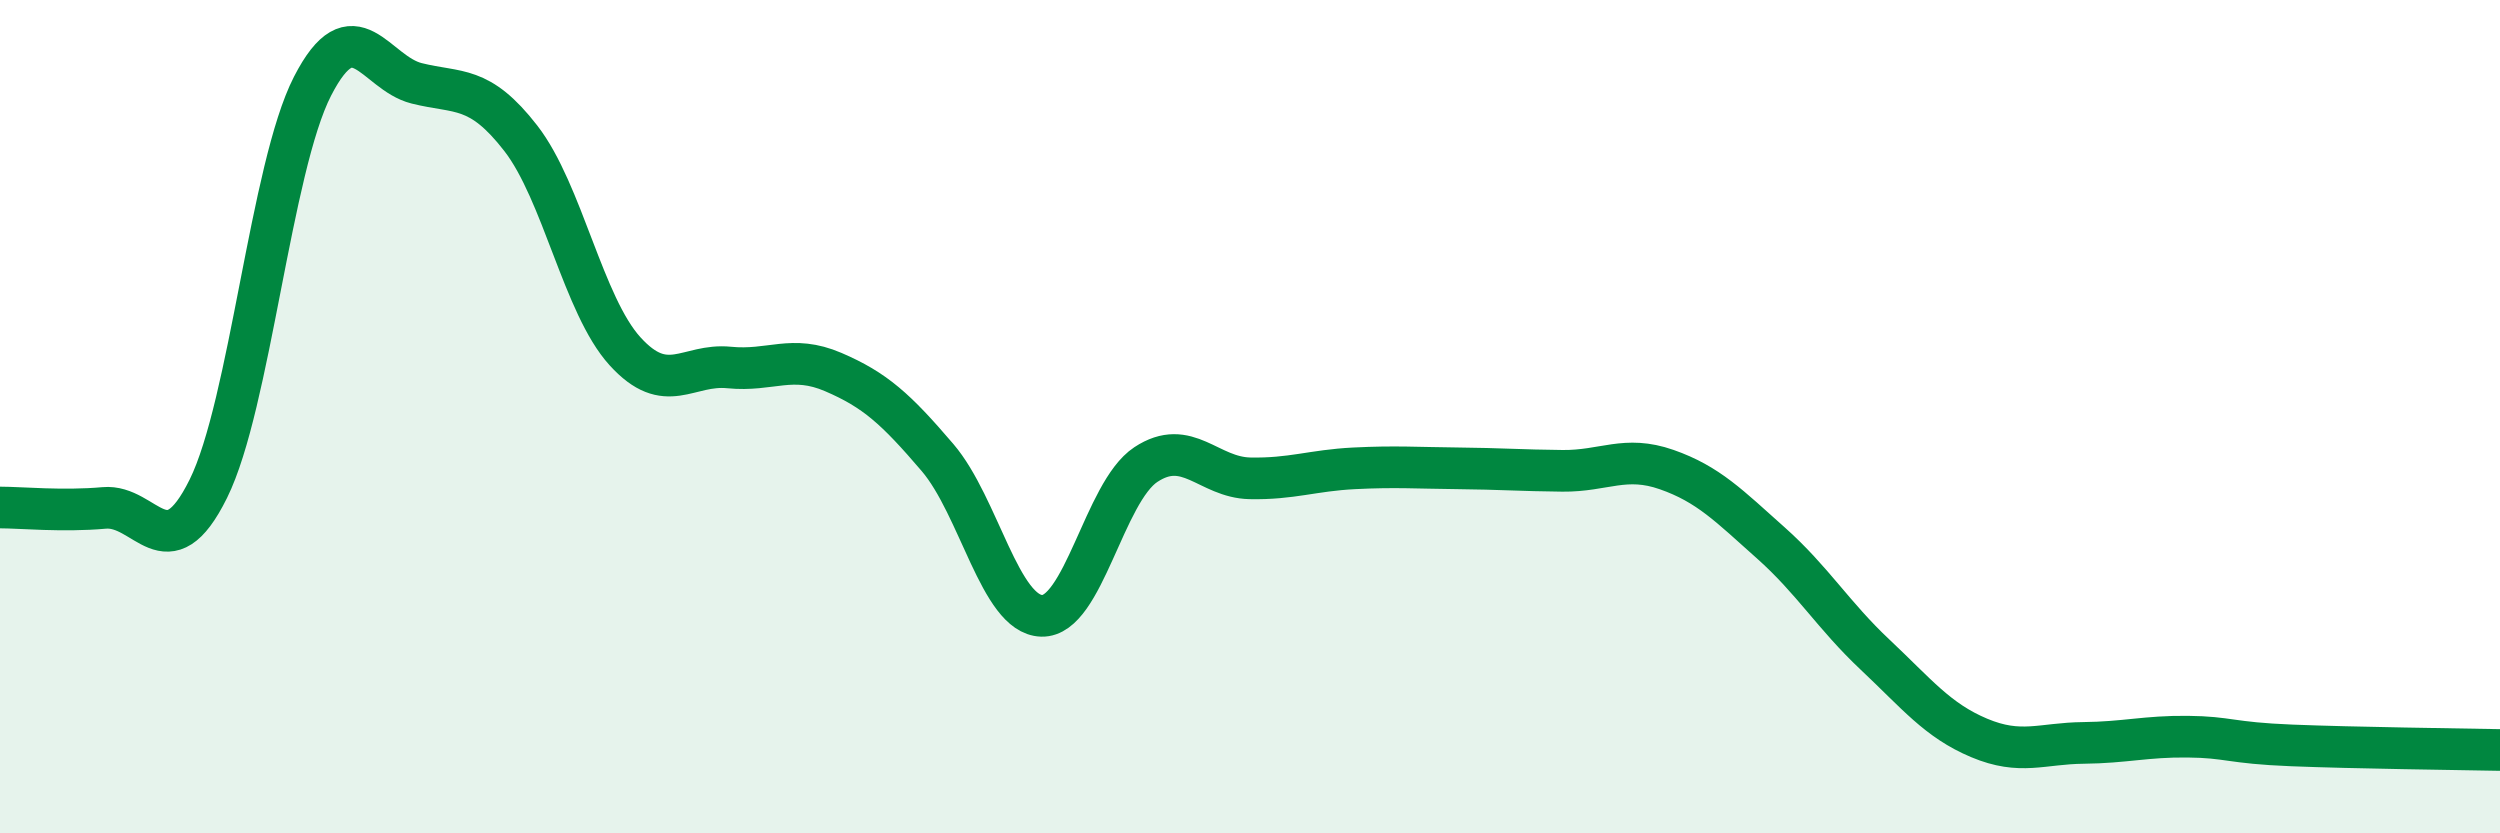 
    <svg width="60" height="20" viewBox="0 0 60 20" xmlns="http://www.w3.org/2000/svg">
      <path
        d="M 0,12.18 C 0.5,12.18 1.5,12.28 2.5,12.19 C 3.5,12.1 4,13.75 5,11.73 C 6,9.71 6.5,4.02 7.5,2.07 C 8.5,0.12 9,1.75 10,2 C 11,2.25 11.5,2.03 12.5,3.32 C 13.5,4.61 14,7.33 15,8.43 C 16,9.53 16.5,8.72 17.5,8.82 C 18.5,8.92 19,8.5 20,8.93 C 21,9.36 21.5,9.81 22.5,10.98 C 23.5,12.15 24,14.75 25,14.78 C 26,14.81 26.5,11.81 27.5,11.15 C 28.5,10.49 29,11.46 30,11.48 C 31,11.5 31.5,11.29 32.5,11.24 C 33.5,11.19 34,11.23 35,11.24 C 36,11.25 36.5,11.29 37.5,11.3 C 38.5,11.31 39,10.92 40,11.27 C 41,11.62 41.5,12.14 42.5,13.03 C 43.5,13.92 44,14.77 45,15.71 C 46,16.65 46.5,17.29 47.5,17.71 C 48.5,18.13 49,17.84 50,17.83 C 51,17.82 51.5,17.67 52.5,17.68 C 53.5,17.69 53.5,17.83 55,17.89 C 56.5,17.95 59,17.98 60,18L60 20L0 20Z"
        fill="#008740"
        opacity="0.1"
        stroke-linecap="round"
        stroke-linejoin="round"
      />
      <path
        d="M 0,12.18 C 0.5,12.18 1.5,12.28 2.5,12.19 C 3.5,12.1 4,13.75 5,11.73 C 6,9.71 6.5,4.02 7.5,2.07 C 8.5,0.12 9,1.75 10,2 C 11,2.25 11.5,2.03 12.5,3.32 C 13.5,4.61 14,7.33 15,8.43 C 16,9.53 16.5,8.72 17.5,8.82 C 18.5,8.92 19,8.5 20,8.93 C 21,9.36 21.5,9.81 22.5,10.98 C 23.5,12.15 24,14.75 25,14.78 C 26,14.81 26.5,11.81 27.5,11.15 C 28.5,10.49 29,11.46 30,11.48 C 31,11.5 31.5,11.29 32.5,11.24 C 33.5,11.19 34,11.23 35,11.24 C 36,11.25 36.5,11.29 37.5,11.3 C 38.5,11.31 39,10.92 40,11.27 C 41,11.62 41.5,12.14 42.5,13.03 C 43.5,13.92 44,14.77 45,15.71 C 46,16.65 46.5,17.29 47.5,17.71 C 48.5,18.13 49,17.84 50,17.83 C 51,17.82 51.5,17.67 52.5,17.68 C 53.5,17.69 53.5,17.83 55,17.89 C 56.5,17.95 59,17.98 60,18"
        stroke="#008740"
        stroke-width="1"
        fill="none"
        stroke-linecap="round"
        stroke-linejoin="round"
      />
    </svg>
  